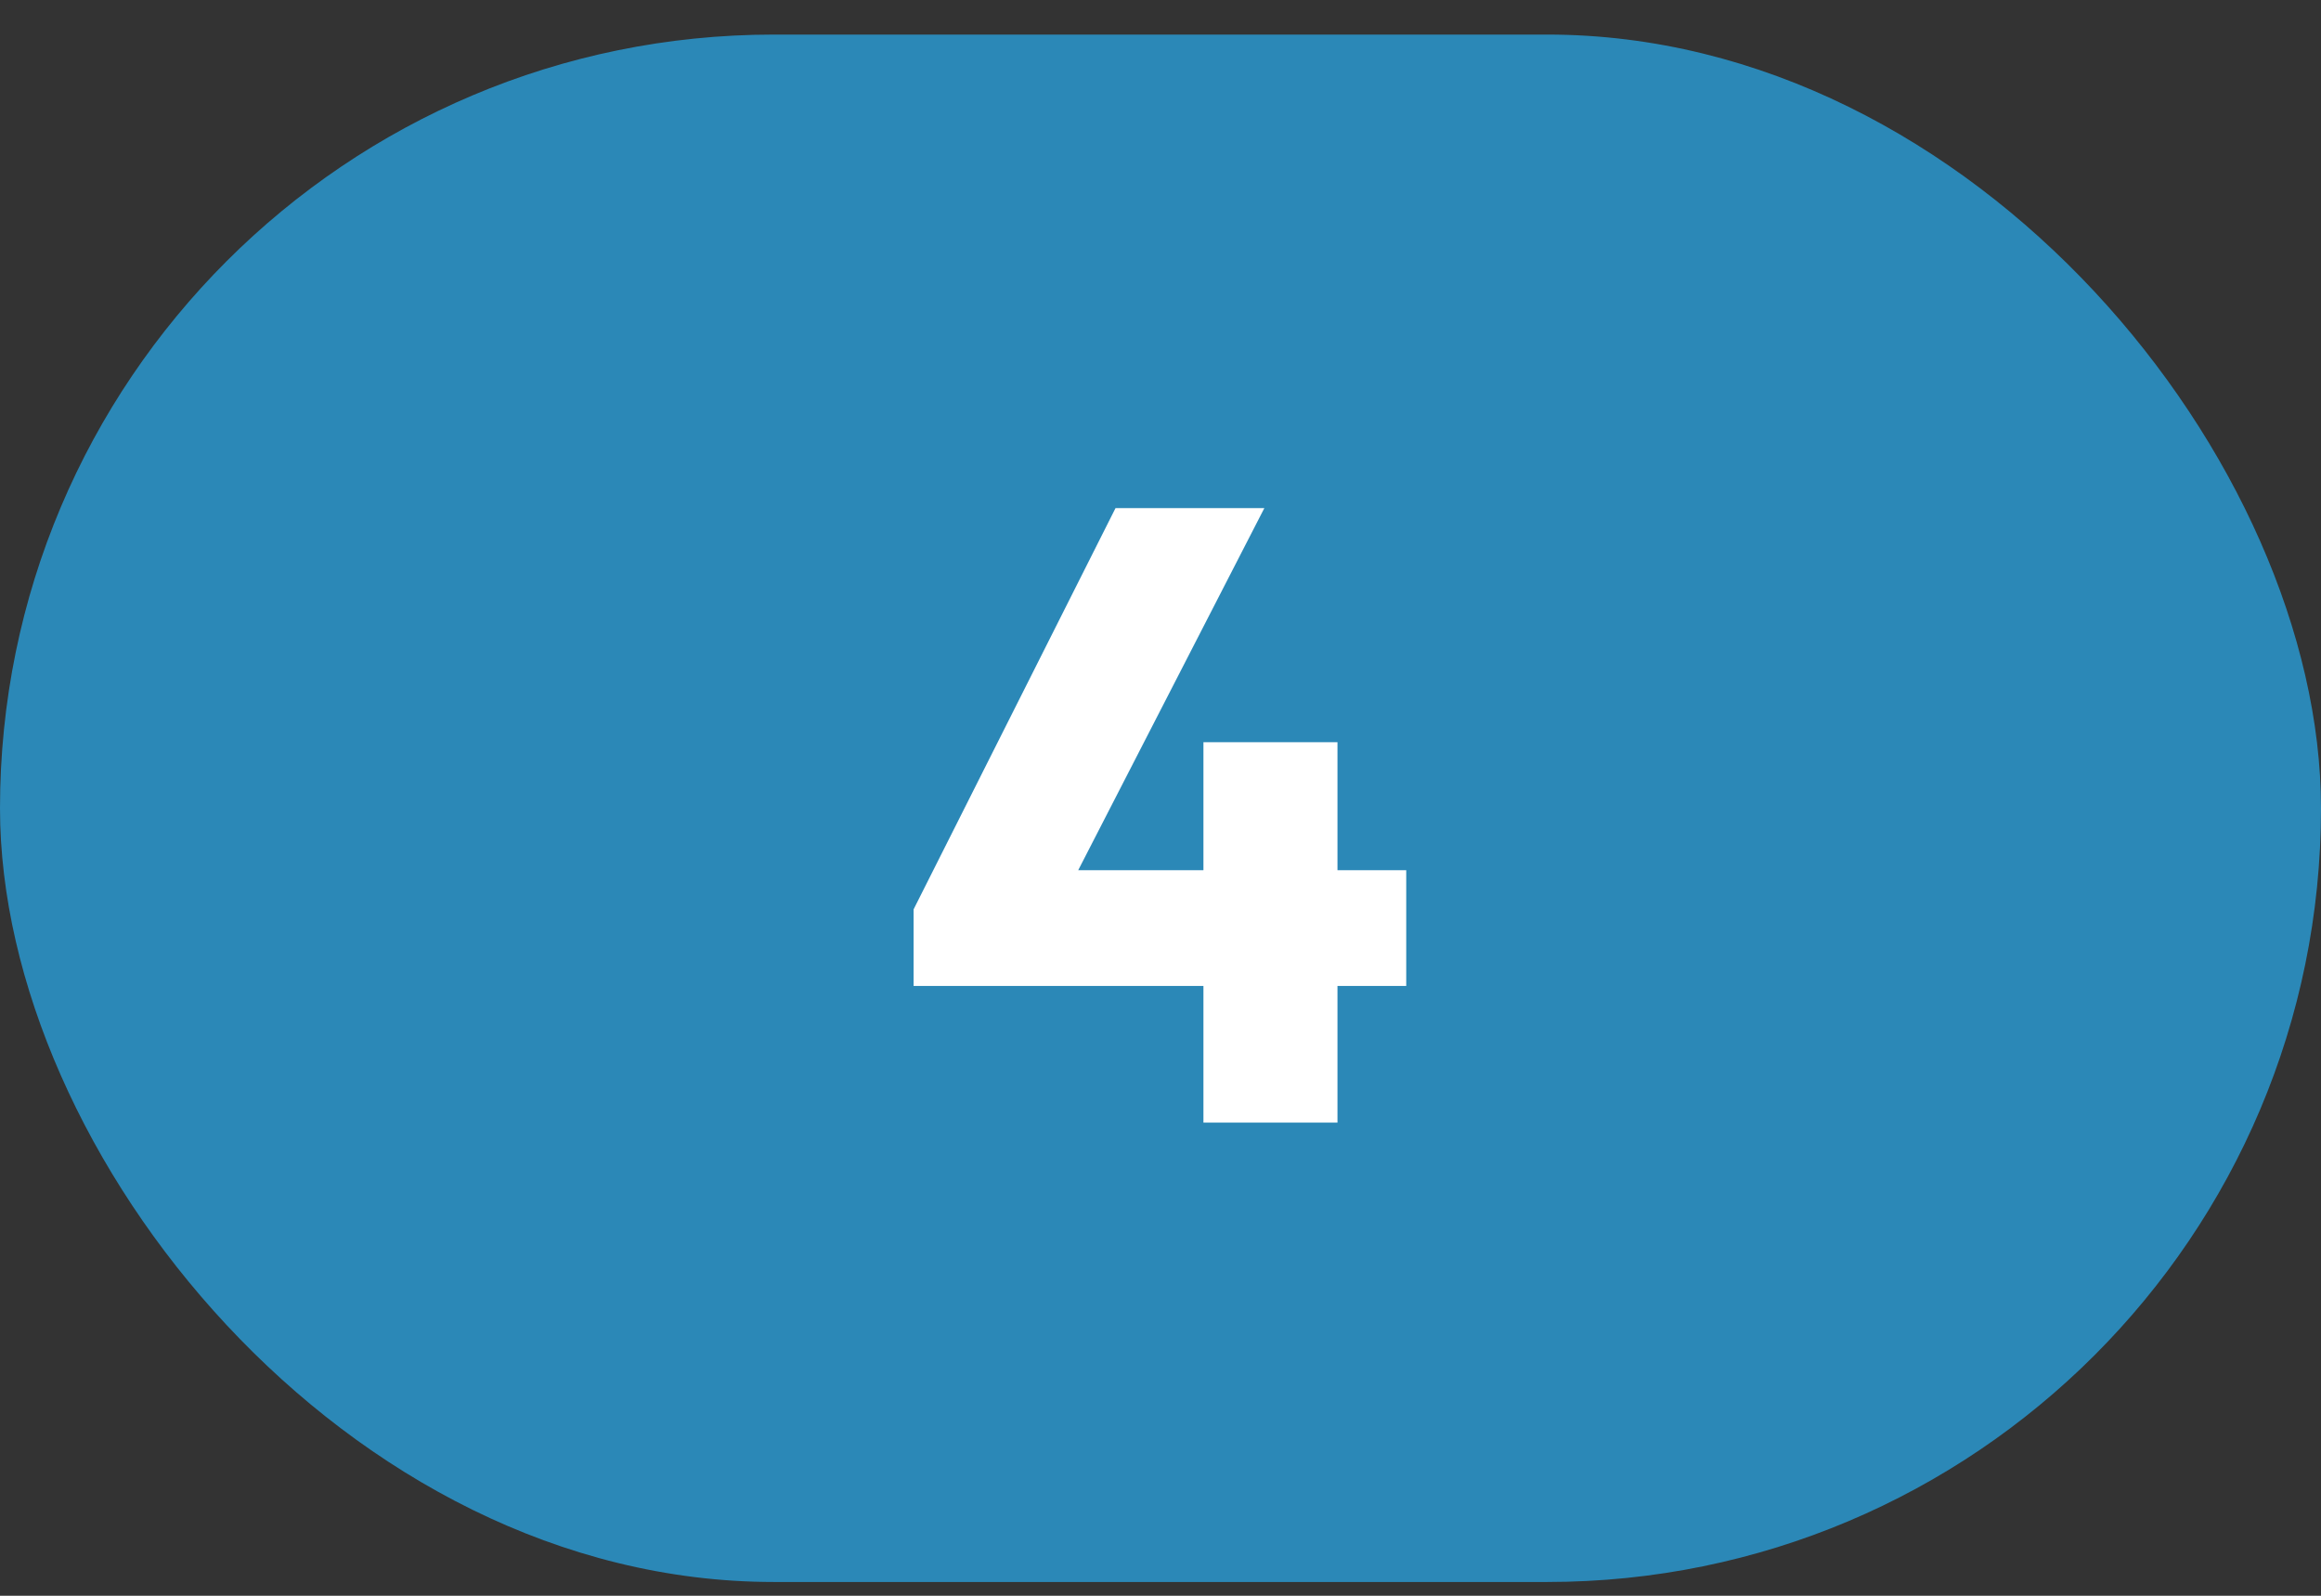 <svg width="48" height="33" viewBox="0 0 48 33" fill="none" xmlns="http://www.w3.org/2000/svg">
<rect x="0" y="0" width="48" height="33" fill="#333333" stroke="none"/>
<rect y="0.715" width="48" height="32" rx="16" fill="#2B88B7"/>
<path d="M18.894 18.805L23.07 10.507H26.148L21.882 18.805H18.894ZM18.894 20.389V18.805L19.83 17.995H29.082V20.389H18.894ZM24.888 23.215V15.349H27.66V23.215H24.888Z" fill="white"/>
</svg>
